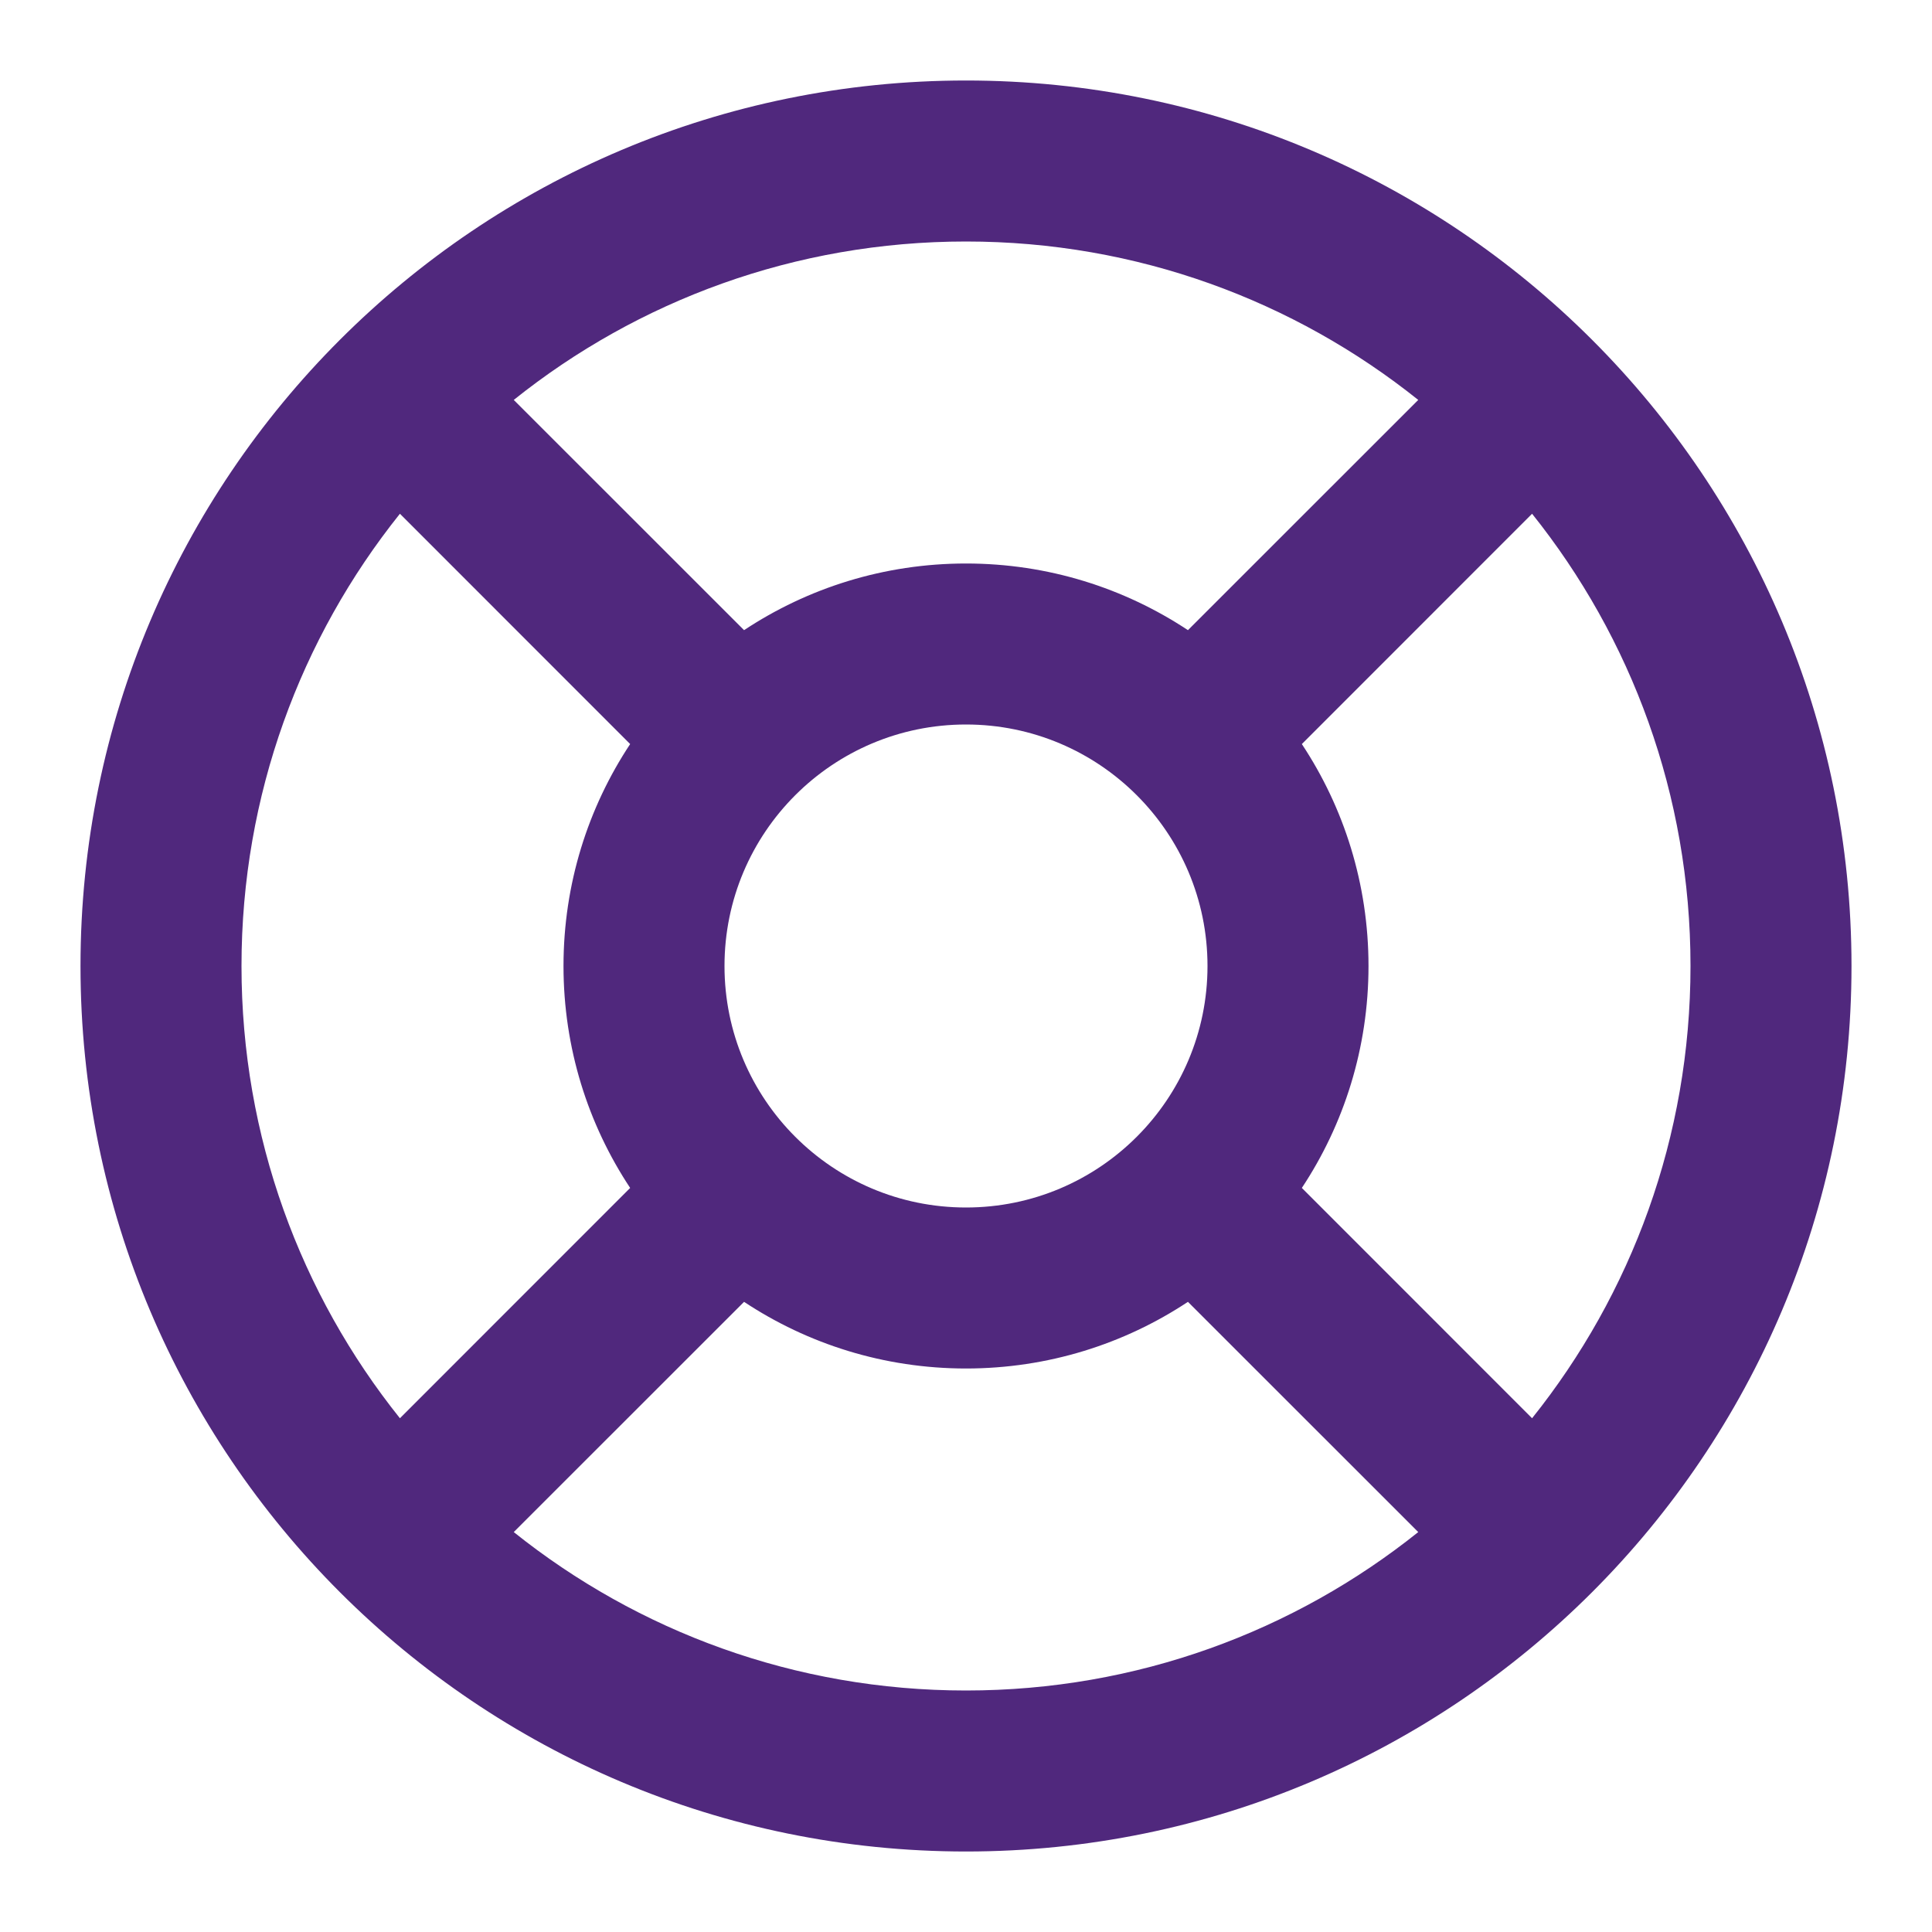 <svg width="24" height="24" viewBox="0 0 24 24" fill="none" xmlns="http://www.w3.org/2000/svg">
<path fill-rule="evenodd" clip-rule="evenodd" d="M4.968 6.382C3.736 7.922 3 9.875 3 12C3 14.125 3.736 16.078 4.968 17.618L7.828 14.757C7.305 13.967 7 13.019 7 12C7 10.981 7.305 10.033 7.828 9.243L4.968 6.382ZM6.382 4.968L9.243 7.828C10.033 7.305 10.981 7 12 7C13.019 7 13.967 7.305 14.757 7.828L17.618 4.968C16.078 3.736 14.125 3 12 3C9.875 3 7.922 3.736 6.382 4.968ZM19.032 6.382L16.172 9.243C16.695 10.033 17 10.981 17 12C17 13.019 16.695 13.967 16.172 14.757L19.032 17.618C20.264 16.078 21 14.125 21 12C21 9.875 20.264 7.922 19.032 6.382ZM17.618 19.032L14.757 16.172C13.967 16.695 13.019 17 12 17C10.981 17 10.033 16.695 9.243 16.172L6.382 19.032C7.922 20.264 9.875 21 12 21C14.125 21 16.078 20.264 17.618 19.032ZM1 12C1 5.925 5.925 1 12 1C18.075 1 23 5.925 23 12C23 18.075 18.075 23 12 23C5.925 23 1 18.075 1 12ZM12 9C10.343 9 9 10.343 9 12C9 13.657 10.343 15 12 15C13.657 15 15 13.657 15 12C15 10.343 13.657 9 12 9Z" fill="#50287D"/>
</svg>
